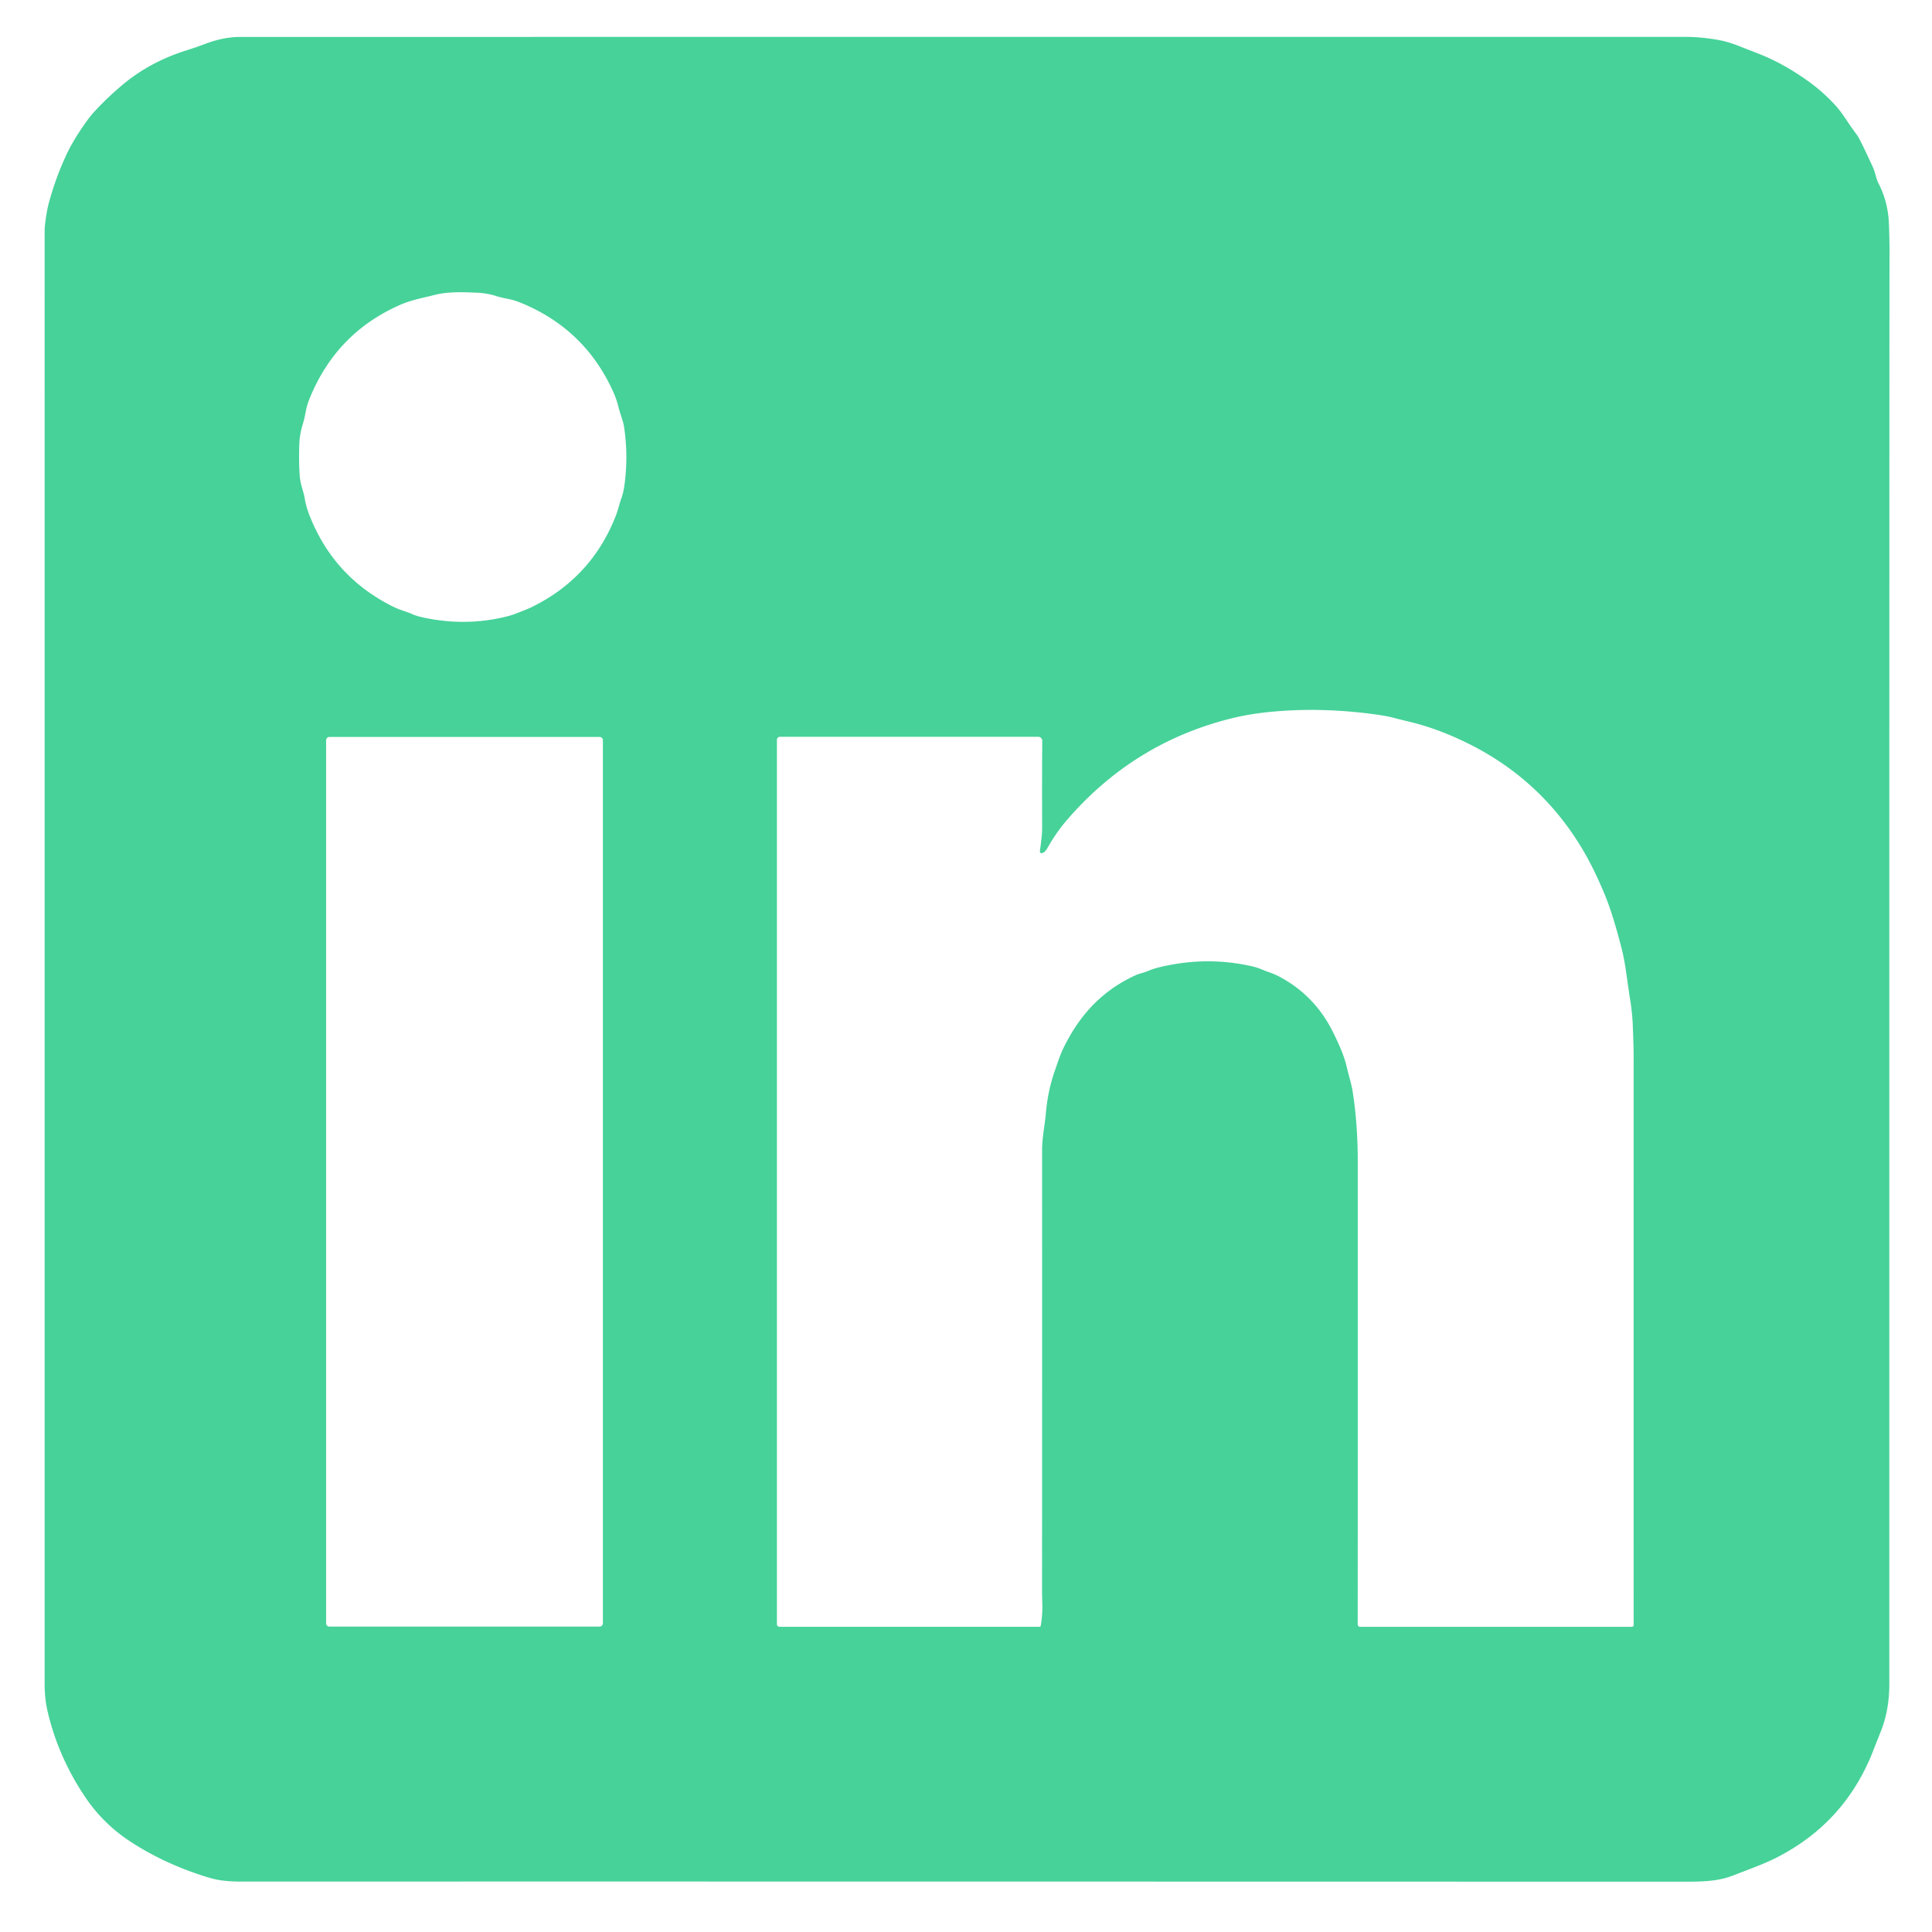 <?xml version="1.0" encoding="UTF-8" standalone="no"?>
<!DOCTYPE svg PUBLIC "-//W3C//DTD SVG 1.1//EN" "http://www.w3.org/Graphics/SVG/1.1/DTD/svg11.dtd">
<svg xmlns="http://www.w3.org/2000/svg" version="1.1" viewBox="0.00 0.00 1000.00 1000.00">
<path fill="#46d299" d="
  M 41.43 67.70
  Q 45.59 61.38 48.34 58.35
  Q 55.70 50.27 64.10 43.35
  Q 78.02 31.88 96.51 26.07
  Q 101.35 24.55 106.50 22.61
  Q 115.83 19.12 124.26 19.12
  Q 422.55 19.09 873.00 19.10
  Q 879.59 19.10 888.05 20.44
  Q 893.73 21.34 899.49 23.60
  Q 902.17 24.65 910.60 27.94
  Q 922.48 32.59 934.94 41.32
  Q 943.54 47.35 950.37 54.94
  Q 952.59 57.40 955.93 62.43
  Q 958.42 66.19 961.17 69.84
  Q 962.62 71.77 969.40 86.53
  C 970.68 89.32 971.05 92.49 972.41 95.13
  Q 977.21 104.44 977.68 115.52
  Q 978.03 123.91 978.01 131.75
  Q 977.88 177.86 977.91 871.50
  Q 977.91 885.10 973.61 895.90
  Q 970.37 904.04 970.30 904.24
  Q 955.71 943.56 918.42 962.05
  Q 914.34 964.07 907.53 966.71
  Q 899.94 969.66 896.48 970.96
  C 888.86 973.81 880.85 973.96 872.26 973.96
  Q 311.53 973.84 125.13 973.90
  Q 117.32 973.91 112.08 972.85
  Q 107.80 971.99 99.57 969.03
  Q 81.13 962.41 66.20 952.33
  Q 52.81 943.30 43.65 929.49
  Q 30.09 909.08 24.65 885.92
  Q 23.11 879.35 23.11 871.57
  Q 23.10 753.29 23.11 119.25
  Q 23.11 117.23 23.82 112.35
  Q 24.41 108.34 25.15 105.54
  Q 28.77 91.90 34.78 79.24
  Q 37.21 74.12 41.43 67.70
  Z
  M 266.44 317.81
  Q 273.08 315.27 275.08 314.30
  Q 306.20 299.10 318.74 266.97
  C 319.96 263.86 320.51 260.94 321.56 258.13
  Q 322.62 255.27 323.17 251.37
  Q 325.25 236.64 323.13 221.70
  C 322.52 217.42 321.07 214.71 320.11 210.62
  Q 319.20 206.76 317.21 202.38
  Q 302.69 170.55 270.30 157.02
  Q 266.34 155.37 263.58 154.83
  Q 258.91 153.92 256.70 153.20
  Q 252.03 151.69 246.29 151.47
  C 239.05 151.19 231.69 150.90 224.79 152.70
  Q 224.11 152.88 217.62 154.43
  Q 211.31 155.94 207.12 157.79
  Q 174.19 172.26 160.41 205.90
  Q 158.91 209.57 158.34 212.57
  Q 157.52 216.98 156.76 219.41
  Q 155.11 224.74 154.93 229.71
  Q 154.59 239.05 155.16 246.56
  C 155.48 250.65 157.15 254.46 157.75 258.10
  Q 158.43 262.22 160.11 266.54
  Q 172.72 298.90 203.80 314.16
  C 206.99 315.73 210.31 316.52 213.07 317.76
  Q 215.70 318.94 220.11 319.84
  Q 241.48 324.22 261.96 319.16
  Q 264.68 318.49 266.44 317.81
  Z
  M 539.97 441.33
  Q 537.89 442.28 538.34 439.84
  Q 538.45 439.20 539.10 433.80
  Q 539.43 431.02 539.42 427.69
  Q 539.31 404.20 539.47 383.48
  A 2.12 2.11 -89.9 0 0 537.36 381.35
  L 403.71 381.35
  A 1.58 1.58 0.0 0 0 402.13 382.93
  L 402.13 840.70
  A 1.33 1.33 0.0 0 0 403.46 842.03
  L 537.98 842.03
  Q 538.61 842.03 538.71 841.41
  Q 539.65 835.81 539.51 830.18
  Q 539.36 824.40 539.36 824.32
  Q 539.45 709.67 539.39 595.25
  C 539.38 588.86 540.83 582.22 541.37 575.93
  Q 542.23 566.05 545.11 556.84
  Q 545.73 554.86 547.89 548.71
  Q 549.21 544.95 550.63 542.08
  C 558.62 525.87 569.61 513.66 585.87 505.68
  Q 588.73 504.28 590.11 503.92
  Q 592.57 503.27 594.49 502.45
  Q 597.10 501.35 601.07 500.42
  Q 625.09 494.81 648.55 500.28
  C 651.85 501.05 654.05 502.30 656.83 503.22
  Q 659.74 504.17 662.82 505.85
  Q 680.75 515.60 689.98 534.25
  Q 695.27 544.93 696.75 551.01
  Q 697.94 555.89 698.50 557.88
  Q 699.72 562.29 700.10 564.77
  Q 702.78 581.86 702.78 601.25
  Q 702.82 767.99 702.75 840.81
  A 1.25 1.24 0.0 0 0 704.00 842.05
  L 844.49 842.05
  Q 845.58 842.05 845.58 840.96
  Q 845.54 769.26 845.57 546.25
  Q 845.57 542.49 845.14 531.07
  Q 844.88 523.88 843.54 516.04
  Q 843.35 514.89 841.71 503.35
  Q 840.69 496.15 839.31 490.78
  Q 834.78 473.13 830.72 463.30
  Q 824.91 449.25 818.84 439.15
  Q 797.44 403.54 760.29 385.02
  Q 744.59 377.19 729.50 373.57
  Q 723.99 372.25 721.20 371.49
  Q 718.23 370.68 712.79 369.91
  Q 683.97 365.84 657.18 368.50
  Q 646.61 369.55 637.48 371.81
  Q 587.07 384.29 552.55 424.07
  Q 546.78 430.73 542.26 438.76
  Q 541.11 440.80 539.97 441.33
  Z
  M 170.52 381.43
  A 1.73 1.73 0.0 0 0 168.79 383.16
  L 168.79 840.20
  A 1.73 1.73 0.0 0 0 170.52 841.93
  L 310.33 841.93
  A 1.73 1.73 0.0 0 0 312.06 840.20
  L 312.06 383.16
  A 1.73 1.73 0.0 0 0 310.33 381.43
  L 170.52 381.43
  Z"
/>
</svg>
